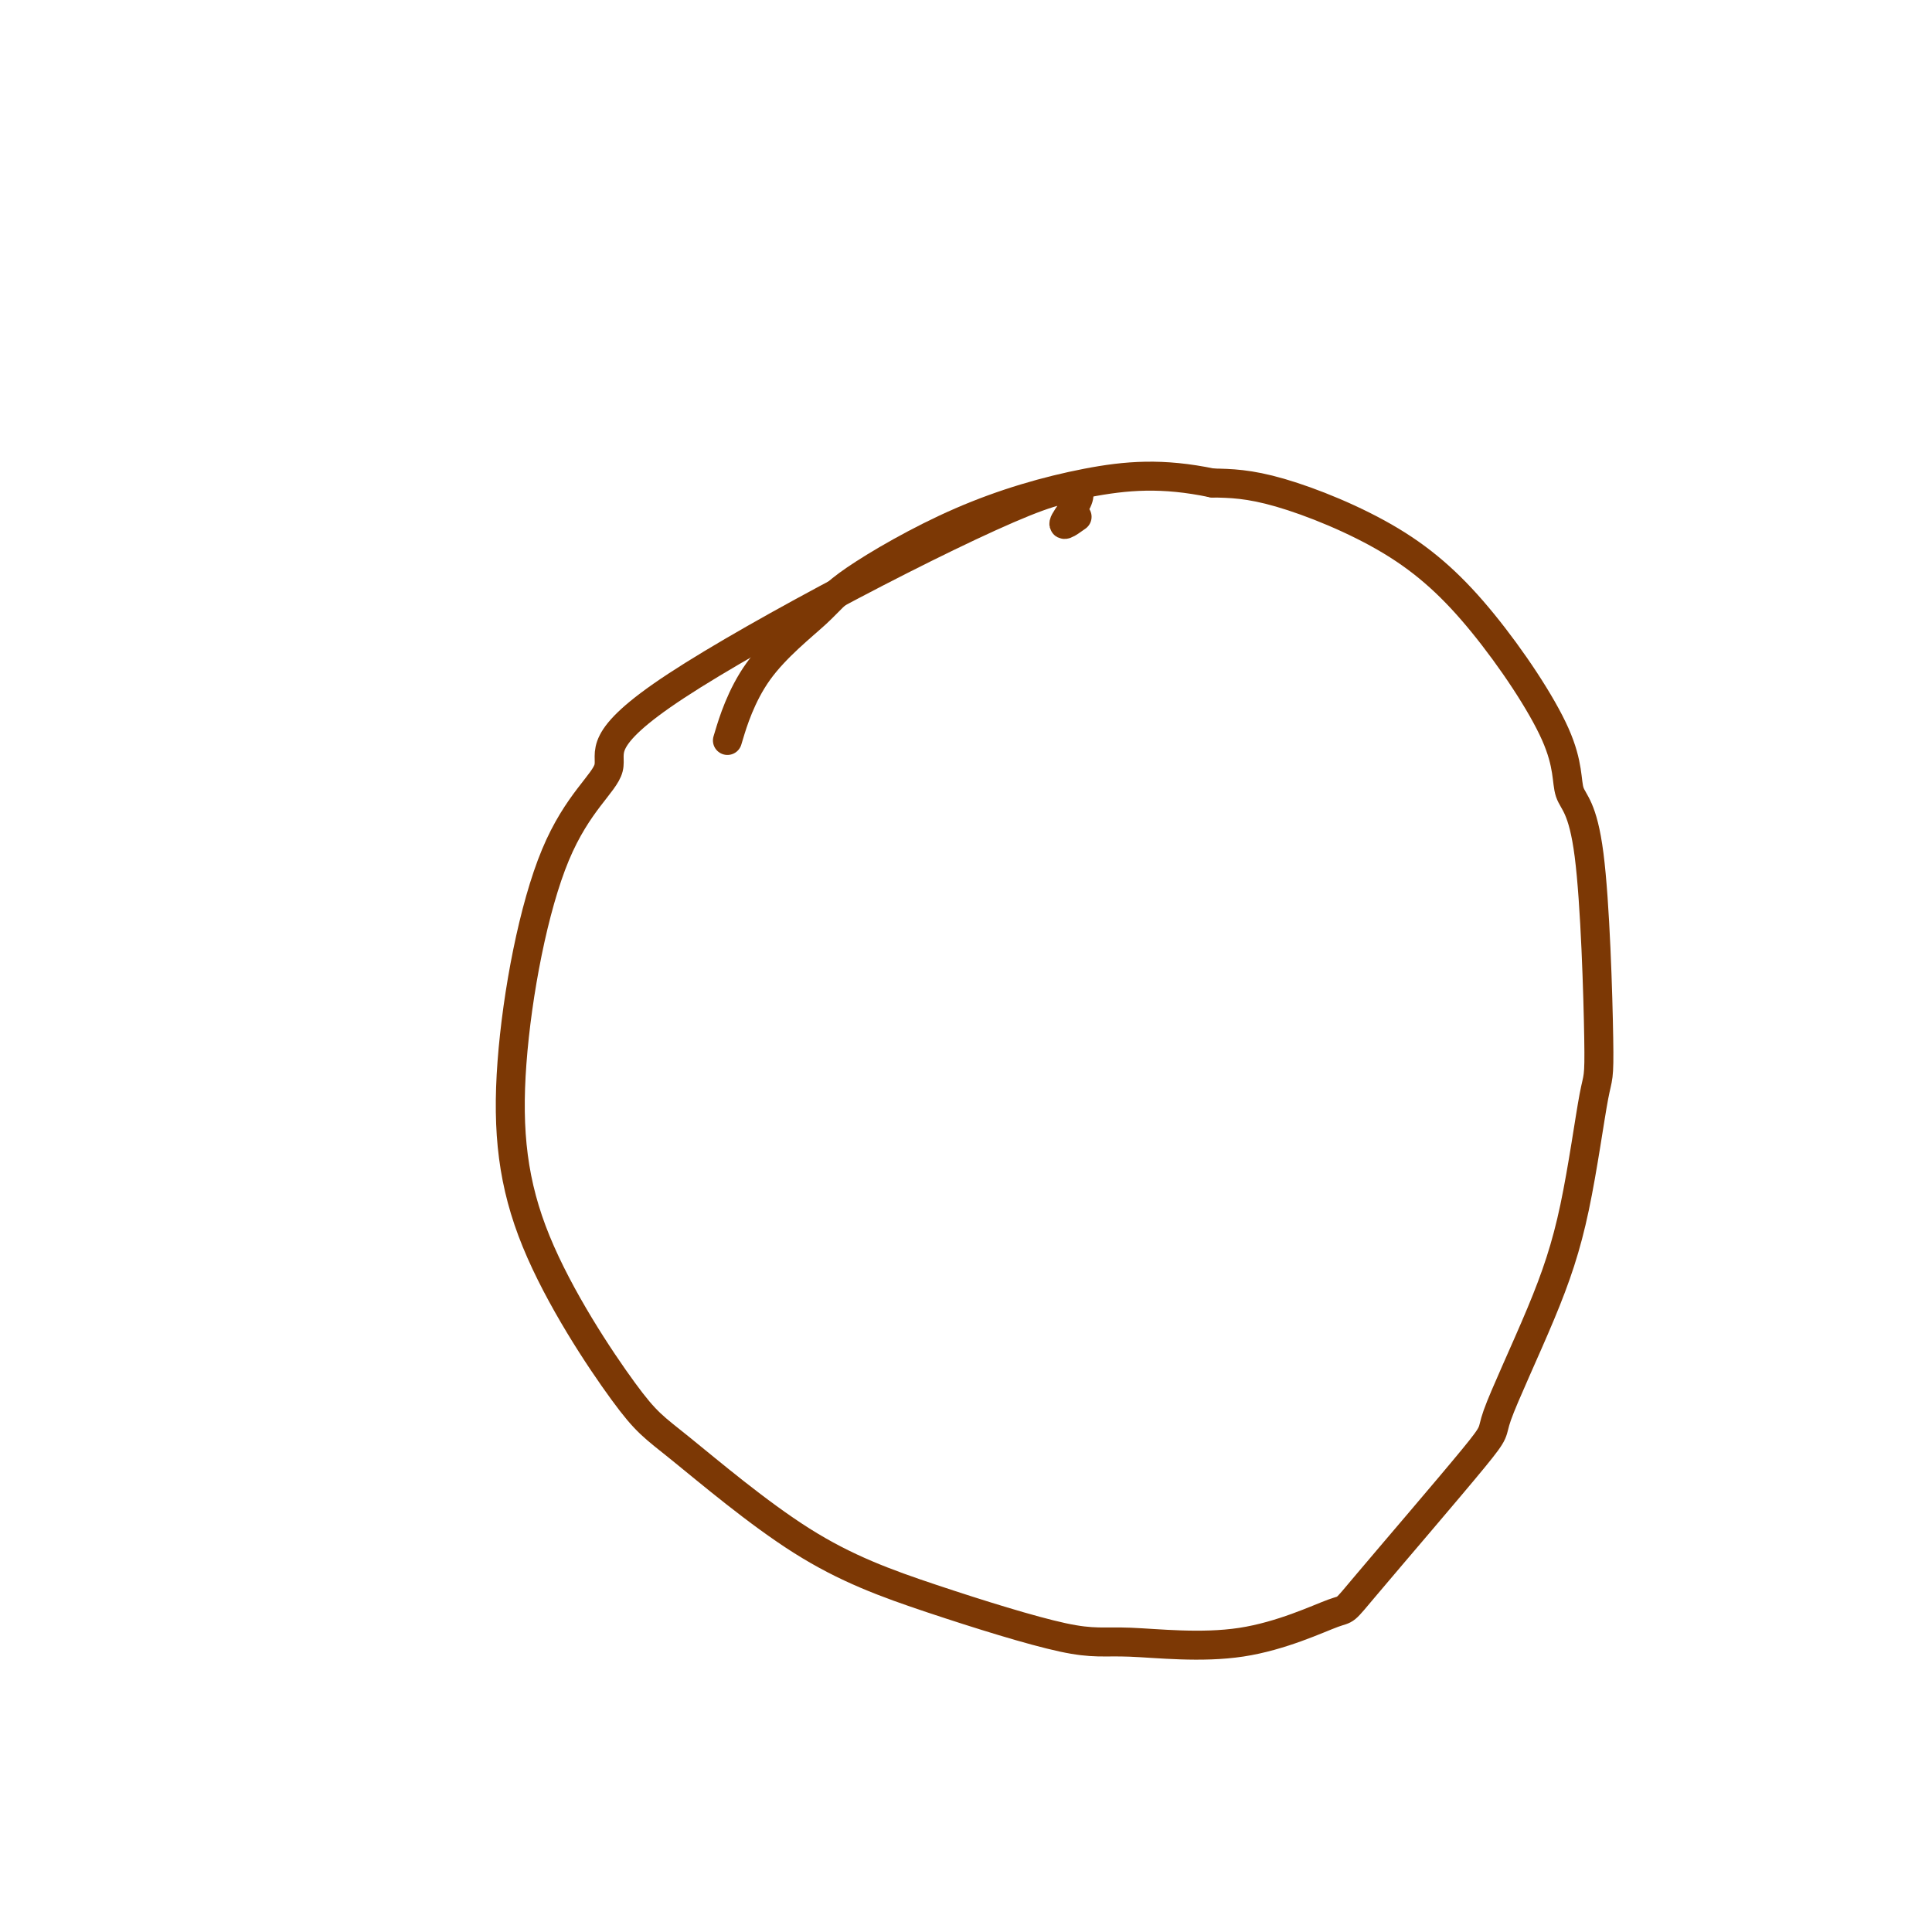 <svg viewBox='0 0 400 400' version='1.1' xmlns='http://www.w3.org/2000/svg' xmlns:xlink='http://www.w3.org/1999/xlink'><g fill='none' stroke='#7C3805' stroke-width='6' stroke-linecap='round' stroke-linejoin='round'><path d='M223,107c-1.916,1.373 -3.831,2.747 -2,0c1.831,-2.747 7.410,-9.613 -9,-3c-16.410,6.613 -54.807,26.706 -72,38c-17.193,11.294 -13.180,13.789 -14,17c-0.820,3.211 -6.472,7.140 -11,18c-4.528,10.860 -7.932,28.653 -9,43c-1.068,14.347 0.199,25.250 5,37c4.801,11.750 13.136,24.347 18,31c4.864,6.653 6.258,7.360 12,12c5.742,4.640 15.834,13.211 25,19c9.166,5.789 17.408,8.796 27,12c9.592,3.204 20.536,6.606 27,8c6.464,1.394 8.449,0.781 14,1c5.551,0.219 14.667,1.269 23,0c8.333,-1.269 15.882,-4.858 19,-6c3.118,-1.142 1.803,0.164 7,-6c5.197,-6.164 16.905,-19.798 22,-26c5.095,-6.202 3.576,-4.973 5,-9c1.424,-4.027 5.790,-13.309 9,-21c3.210,-7.691 5.266,-13.792 7,-22c1.734,-8.208 3.148,-18.523 4,-23c0.852,-4.477 1.142,-3.117 1,-12c-0.142,-8.883 -0.716,-28.010 -2,-38c-1.284,-9.990 -3.280,-10.845 -4,-13c-0.720,-2.155 -0.165,-5.611 -3,-12c-2.835,-6.389 -9.059,-15.713 -15,-23c-5.941,-7.287 -11.600,-12.539 -19,-17c-7.400,-4.461 -16.543,-8.132 -23,-10c-6.457,-1.868 -10.229,-1.934 -14,-2'/><path d='M251,100c-10.370,-2.167 -17.795,-1.585 -26,0c-8.205,1.585 -17.190,4.175 -26,8c-8.810,3.825 -17.443,8.887 -22,12c-4.557,3.113 -5.036,4.278 -8,7c-2.964,2.722 -8.413,7.002 -12,12c-3.587,4.998 -5.310,10.714 -6,13c-0.690,2.286 -0.345,1.143 0,0'/></g>
</svg>